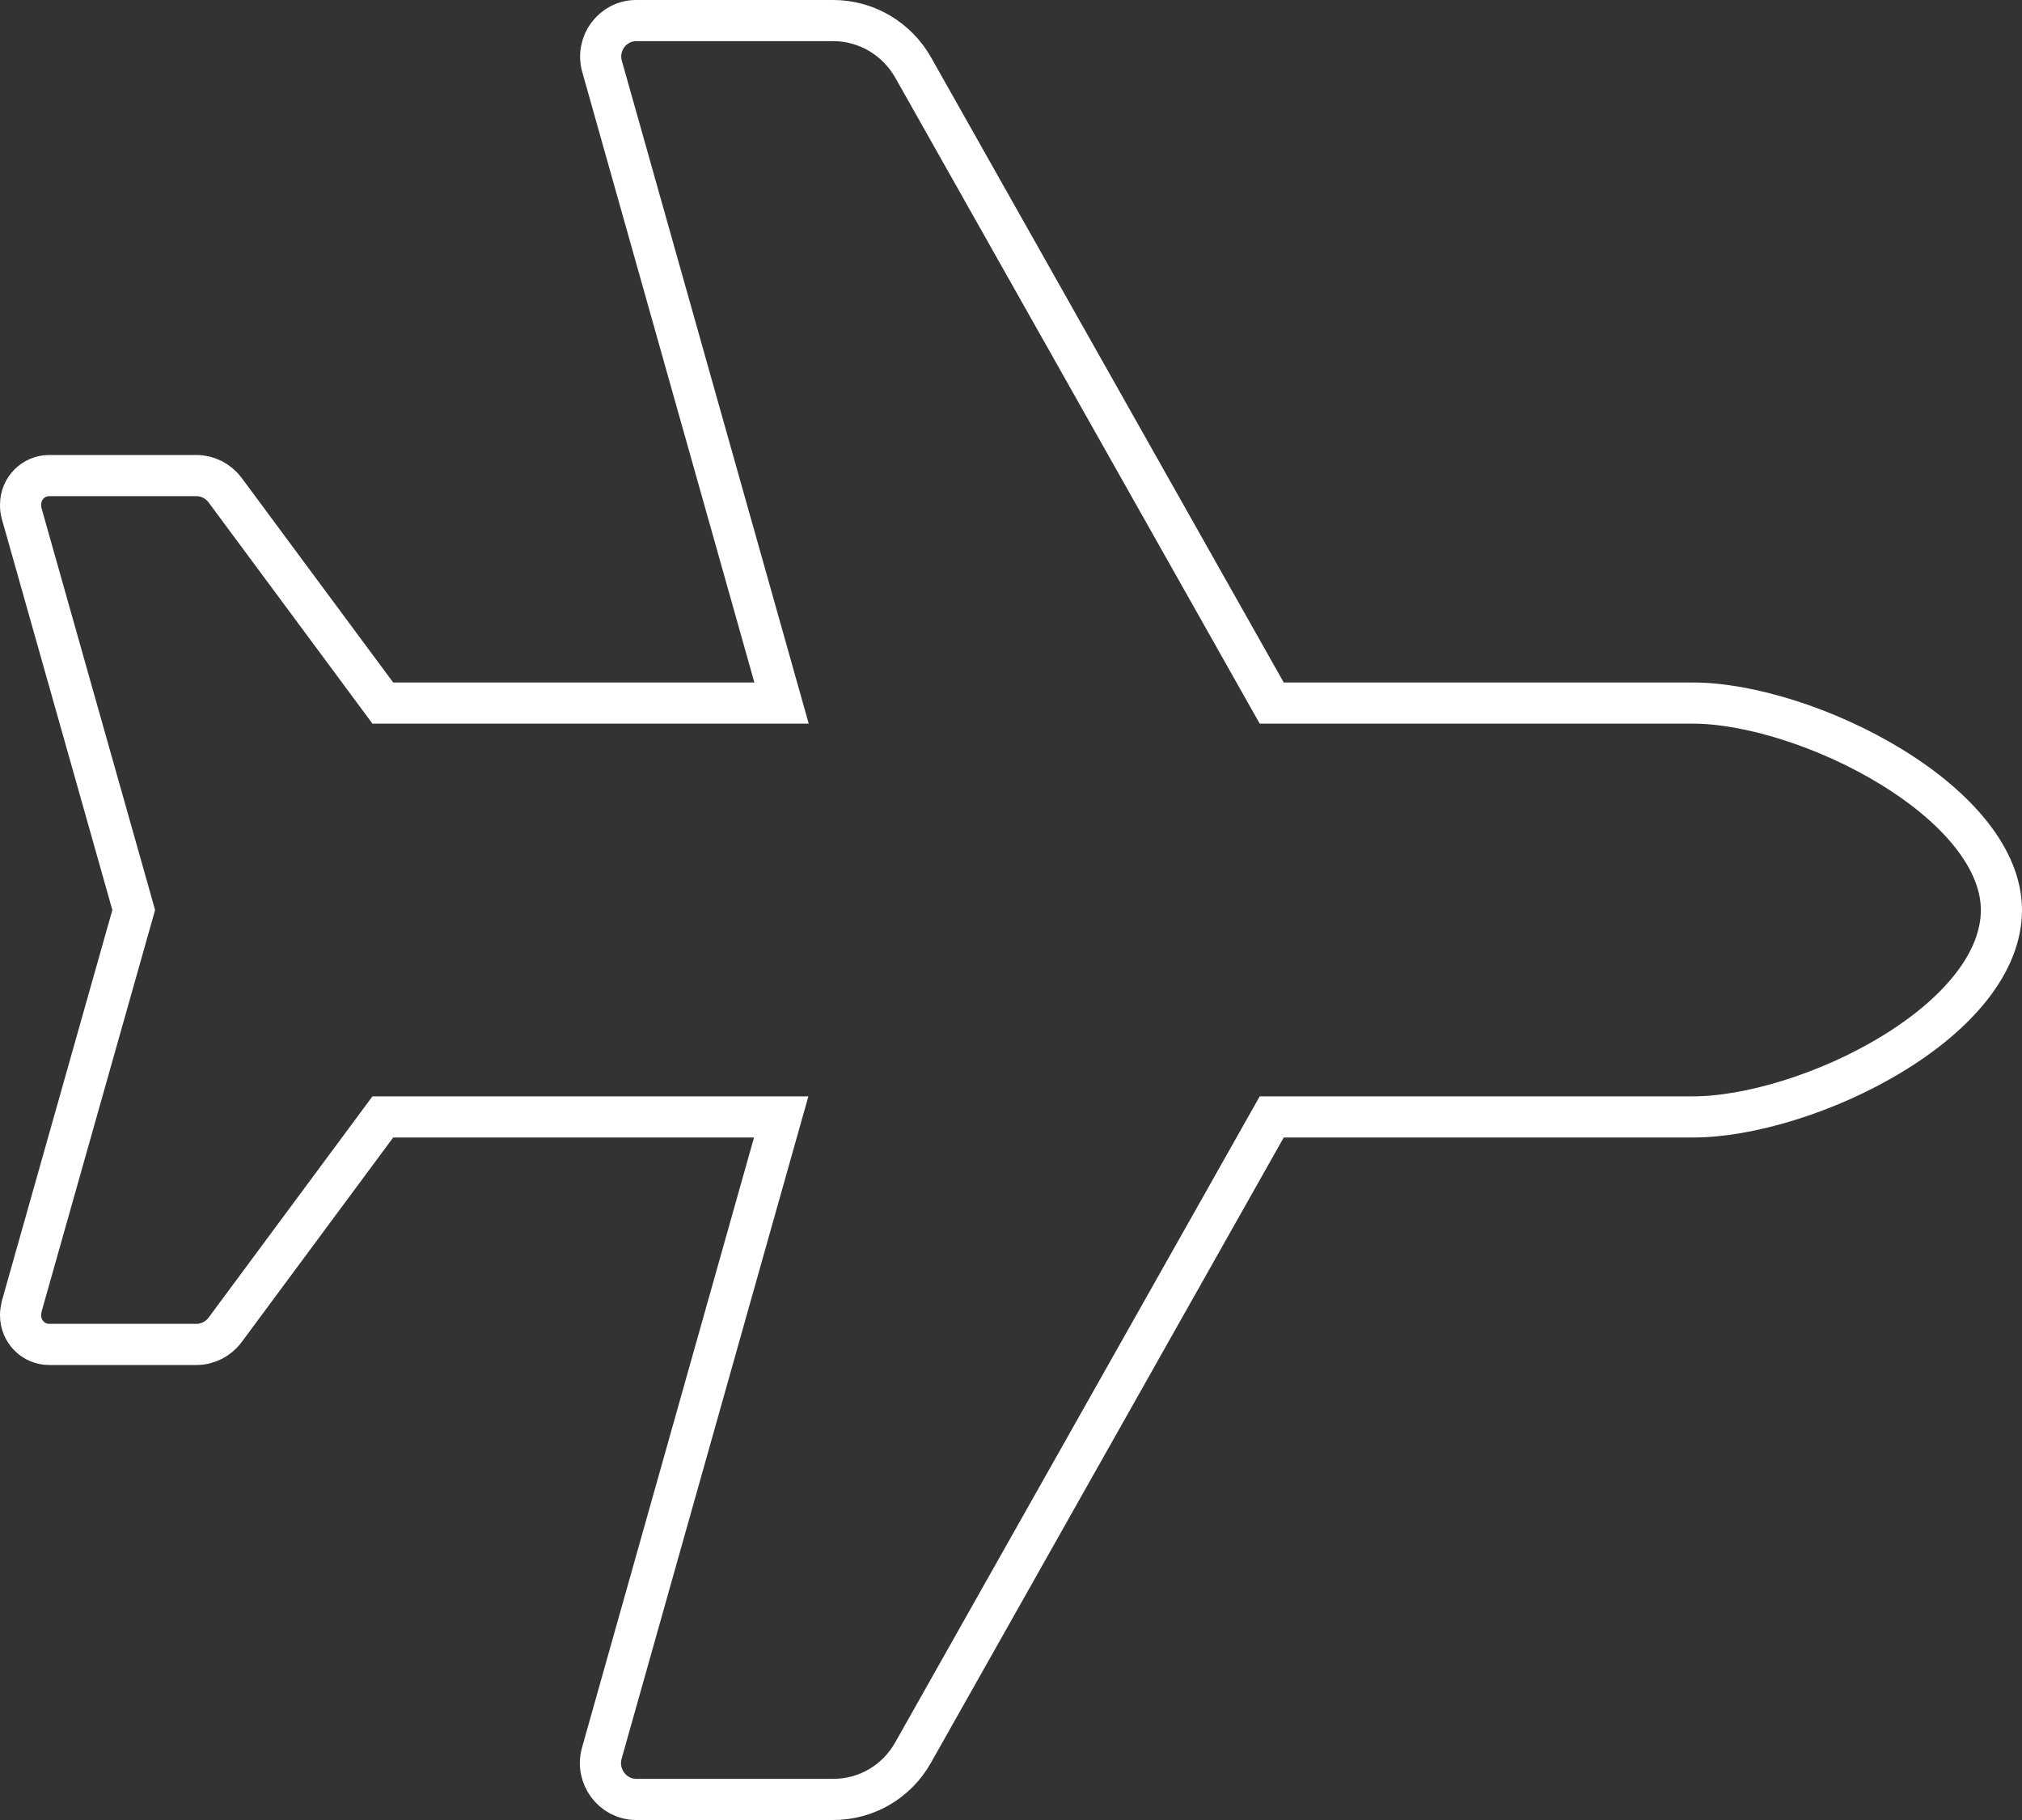 <svg width="40" height="36" viewBox="0 0 40 36" fill="none" xmlns="http://www.w3.org/2000/svg">
<rect x="0" y="0" width="40" height="36" fill="#333333" stroke="none"/>
<g id="plane-solid 2" clip-path="url(#clip0_6961_5372)">
<path id="Vector" d="M25.396 22.093H25.158L25.041 22.3L18.062 34.668L18.062 34.668C17.738 35.244 17.137 35.593 16.486 35.593H12.583C12.124 35.593 11.775 35.14 11.906 34.676L15.308 22.61L15.454 22.093H14.917H7.778H7.573L7.451 22.258L4.451 26.308C4.318 26.486 4.106 26.593 3.889 26.593H0.972C0.662 26.593 0.407 26.339 0.407 26.016C0.407 25.967 0.414 25.91 0.429 25.841L2.614 18.111L2.645 18L2.614 17.889L0.426 10.148L0.426 10.148L0.424 10.14C0.413 10.103 0.407 10.056 0.407 9.984C0.407 9.658 0.665 9.407 0.972 9.407H3.889C4.106 9.407 4.318 9.514 4.451 9.692L7.451 13.742L7.573 13.907H7.778H14.924H15.461L15.315 13.389L11.913 1.324L11.913 1.324L11.912 1.321C11.778 0.859 12.123 0.407 12.583 0.407H16.486C17.135 0.407 17.738 0.762 18.063 1.333C18.063 1.333 18.063 1.333 18.063 1.333L25.041 13.7L25.158 13.907H25.396H33.493C34.588 13.907 36.142 14.386 37.424 15.174C38.729 15.976 39.593 16.995 39.593 18C39.593 19.041 38.727 20.061 37.426 20.851C36.145 21.63 34.591 22.093 33.493 22.093H25.396Z" stroke="white" stroke-width="0.814"/>
</g>
<defs>
<clipPath id="clip0_6961_5372">
<rect width="40" height="36" fill="white"/>
</clipPath>
</defs>
</svg>
